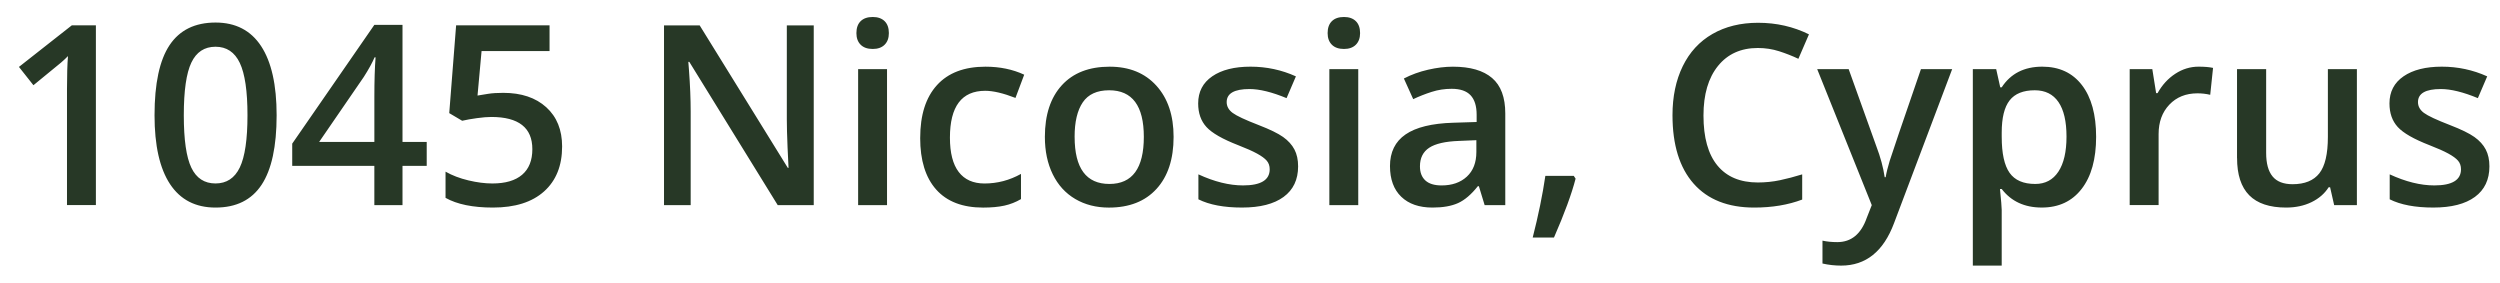 <?xml version="1.0"?>
<svg version="1.1" xmlns="http://www.w3.org/2000/svg" width="129.08px" height="14.59px"><path fill="#273826" d="M0.978,3.455l2.729-2.146l1.244,0l0,9.28l-1.492,0l0-5.992q0-1.073,0.051-1.701q-0.146,0.152-0.359,0.336t-1.425,1.168z M7.979,5.95q0-2.457,0.778-3.621t2.371-1.165q1.555,0,2.355,1.219t0.8,3.567q0,2.418-0.778,3.593t-2.377,1.174q-1.549,0-2.349-1.212t-0.8-3.555z M9.49,5.95q0,1.898,0.39,2.71t1.247,0.812t1.254-0.825t0.397-2.698q0-1.866-0.397-2.701t-1.254-0.835t-1.247,0.819t-0.39,2.717z M15.088,8.565l0-1.149l4.24-6.132l1.454,0l0,6.043l1.25,0l0,1.238l-1.25,0l0,2.025l-1.454,0l0-2.025l-4.24,0z M16.479,7.327l2.85,0l0-2.33q0-1.244,0.063-2.038l-0.051,0q-0.178,0.419-0.559,1.016z M23.004,10.215l0-1.352q0.514,0.292,1.181,0.451t1.238,0.159q1.009,0,1.536-0.451t0.527-1.32q0-1.663-2.12-1.663q-0.298,0-0.736,0.06t-0.768,0.136l-0.667-0.394l0.355-4.532l4.824,0l0,1.327l-3.51,0l-0.209,2.298q0.222-0.038,0.543-0.089t0.784-0.051q1.403,0,2.222,0.743t0.819,2.025q0,1.485-0.93,2.32t-2.644,0.835q-1.555,0-2.444-0.501z M34.284,10.59l0-9.28l1.841,0l4.551,7.357l0.038,0q-0.013-0.146-0.051-1.063t-0.038-1.431l0-4.862l1.39,0l0,9.28l-1.86,0l-4.564-7.395l-0.051,0l0.032,0.413q0.089,1.181,0.089,2.158l0,4.824l-1.377,0z M44.218,1.709q0-0.4,0.219-0.616t0.625-0.216q0.394,0,0.613,0.216t0.219,0.616q0,0.381-0.219,0.6t-0.613,0.219q-0.406,0-0.625-0.219t-0.219-0.6z M44.307,10.59l0-7.021l1.492,0l0,7.021l-1.492,0z M47.512,7.118q0-1.771,0.866-2.723t2.504-0.952q1.111,0,2,0.413l-0.451,1.2q-0.946-0.368-1.562-0.368q-1.822,0-1.822,2.418q0,1.181,0.454,1.774t1.33,0.594q0.997,0,1.885-0.495l0,1.301q-0.4,0.235-0.854,0.336t-1.101,0.102q-1.593,0-2.422-0.93t-0.828-2.669z M53.949,7.067q0-1.708,0.876-2.666t2.469-0.958q1.523,0,2.412,0.981t0.889,2.644q0,1.72-0.882,2.685t-2.457,0.965q-0.984,0-1.739-0.444t-1.162-1.276t-0.406-1.93z M55.485,7.067q0,2.431,1.796,2.431q1.777,0,1.777-2.431q0-2.406-1.79-2.406q-0.939,0-1.362,0.622t-0.422,1.784z M61.864,5.34q0-0.901,0.727-1.4t1.977-0.498q1.238,0,2.342,0.501l-0.482,1.124q-1.136-0.47-1.911-0.47q-1.181,0-1.181,0.673q0,0.33,0.308,0.559t1.343,0.628q0.87,0.336,1.263,0.616t0.584,0.644t0.19,0.873q0,1.028-0.749,1.577t-2.146,0.549q-1.403,0-2.253-0.425l0-1.289q1.238,0.571,2.304,0.571q1.377,0,1.377-0.832q0-0.267-0.152-0.444t-0.501-0.368t-0.971-0.432q-1.212-0.47-1.641-0.939t-0.428-1.219z M68.548,1.709q0-0.4,0.219-0.616t0.625-0.216q0.394,0,0.613,0.216t0.219,0.616q0,0.381-0.219,0.6t-0.613,0.219q-0.406,0-0.625-0.219t-0.219-0.6z M68.637,10.59l0-7.021l1.492,0l0,7.021l-1.492,0z M71.767,8.578q0-1.085,0.806-1.638t2.457-0.603l1.212-0.038l0-0.375q0-0.673-0.314-1.006t-0.974-0.333q-0.54,0-1.035,0.159t-0.952,0.375l-0.482-1.066q0.571-0.298,1.25-0.454t1.282-0.156q1.339,0,2.022,0.584t0.682,1.834l0,4.729l-1.066,0l-0.298-0.978l-0.051,0q-0.508,0.641-1.022,0.873t-1.32,0.232q-1.035,0-1.615-0.559t-0.581-1.581z M73.315,8.59q0,0.47,0.279,0.727t0.838,0.257q0.812,0,1.304-0.454t0.492-1.273l0-0.609l-0.901,0.038q-1.054,0.038-1.533,0.352t-0.479,0.962z M79.136,12.266q0.438-1.714,0.654-3.187l1.466,0l0.095,0.146q-0.305,1.181-1.117,3.041l-1.098,0z M86.354,5.95q0-1.447,0.53-2.533t1.533-1.663t2.355-0.578q1.422,0,2.628,0.597l-0.546,1.263q-0.47-0.222-0.993-0.39t-1.101-0.168q-1.308,0-2.057,0.927t-0.749,2.558q0,1.708,0.72,2.583t2.085,0.876q0.59,0,1.143-0.117t1.149-0.302l0,1.301q-1.092,0.413-2.476,0.413q-2.038,0-3.129-1.235t-1.092-3.532z M93.825,3.569l1.625,0l1.428,3.98q0.324,0.851,0.432,1.6l0.051,0q0.057-0.349,0.209-0.847t1.612-4.732l1.612,0l-3.002,7.954q-0.819,2.19-2.729,2.19q-0.495,0-0.965-0.108l0-1.181q0.336,0.076,0.768,0.076q1.079,0,1.517-1.25l0.26-0.66z M101.861,13.713l0-10.144l1.206,0q0.051,0.197,0.209,0.939l0.076,0q0.698-1.066,2.095-1.066q1.314,0,2.047,0.952t0.733,2.672t-0.746,2.685t-2.06,0.965q-1.333,0-2.069-0.958l-0.089,0q0.089,0.889,0.089,1.079l0,2.875l-1.492,0z M103.353,7.067q0,1.282,0.406,1.857t1.327,0.574q0.774,0,1.193-0.635t0.419-1.809q0-1.181-0.416-1.787t-1.222-0.606q-0.889,0-1.298,0.521t-0.409,1.663l0,0.222z M109.96,10.59l0-7.021l1.168,0l0.197,1.238l0.076,0q0.349-0.628,0.911-0.997t1.209-0.368q0.451,0,0.743,0.063l-0.146,1.39q-0.317-0.076-0.66-0.076q-0.895,0-1.45,0.584t-0.555,1.517l0,3.669l-1.492,0z M115.502,8.159l0-4.589l1.504,0l0,4.329q0,0.806,0.33,1.209t1.035,0.403q0.939,0,1.381-0.562t0.441-1.882l0-3.498l1.498,0l0,7.021l-1.174,0l-0.209-0.92l-0.076,0q-0.311,0.489-0.885,0.768t-1.311,0.279q-1.276,0-1.904-0.635t-0.628-1.923z M123.373,5.34q0-0.901,0.727-1.4t1.977-0.498q1.238,0,2.342,0.501l-0.482,1.124q-1.136-0.47-1.911-0.47q-1.181,0-1.181,0.673q0,0.33,0.308,0.559t1.343,0.628q0.87,0.336,1.263,0.616t0.584,0.644t0.19,0.873q0,1.028-0.749,1.577t-2.146,0.549q-1.403,0-2.253-0.425l0-1.289q1.238,0.571,2.304,0.571q1.377,0,1.377-0.832q0-0.267-0.152-0.444t-0.501-0.368t-0.971-0.432q-1.212-0.47-1.641-0.939t-0.428-1.219z"/></svg>
